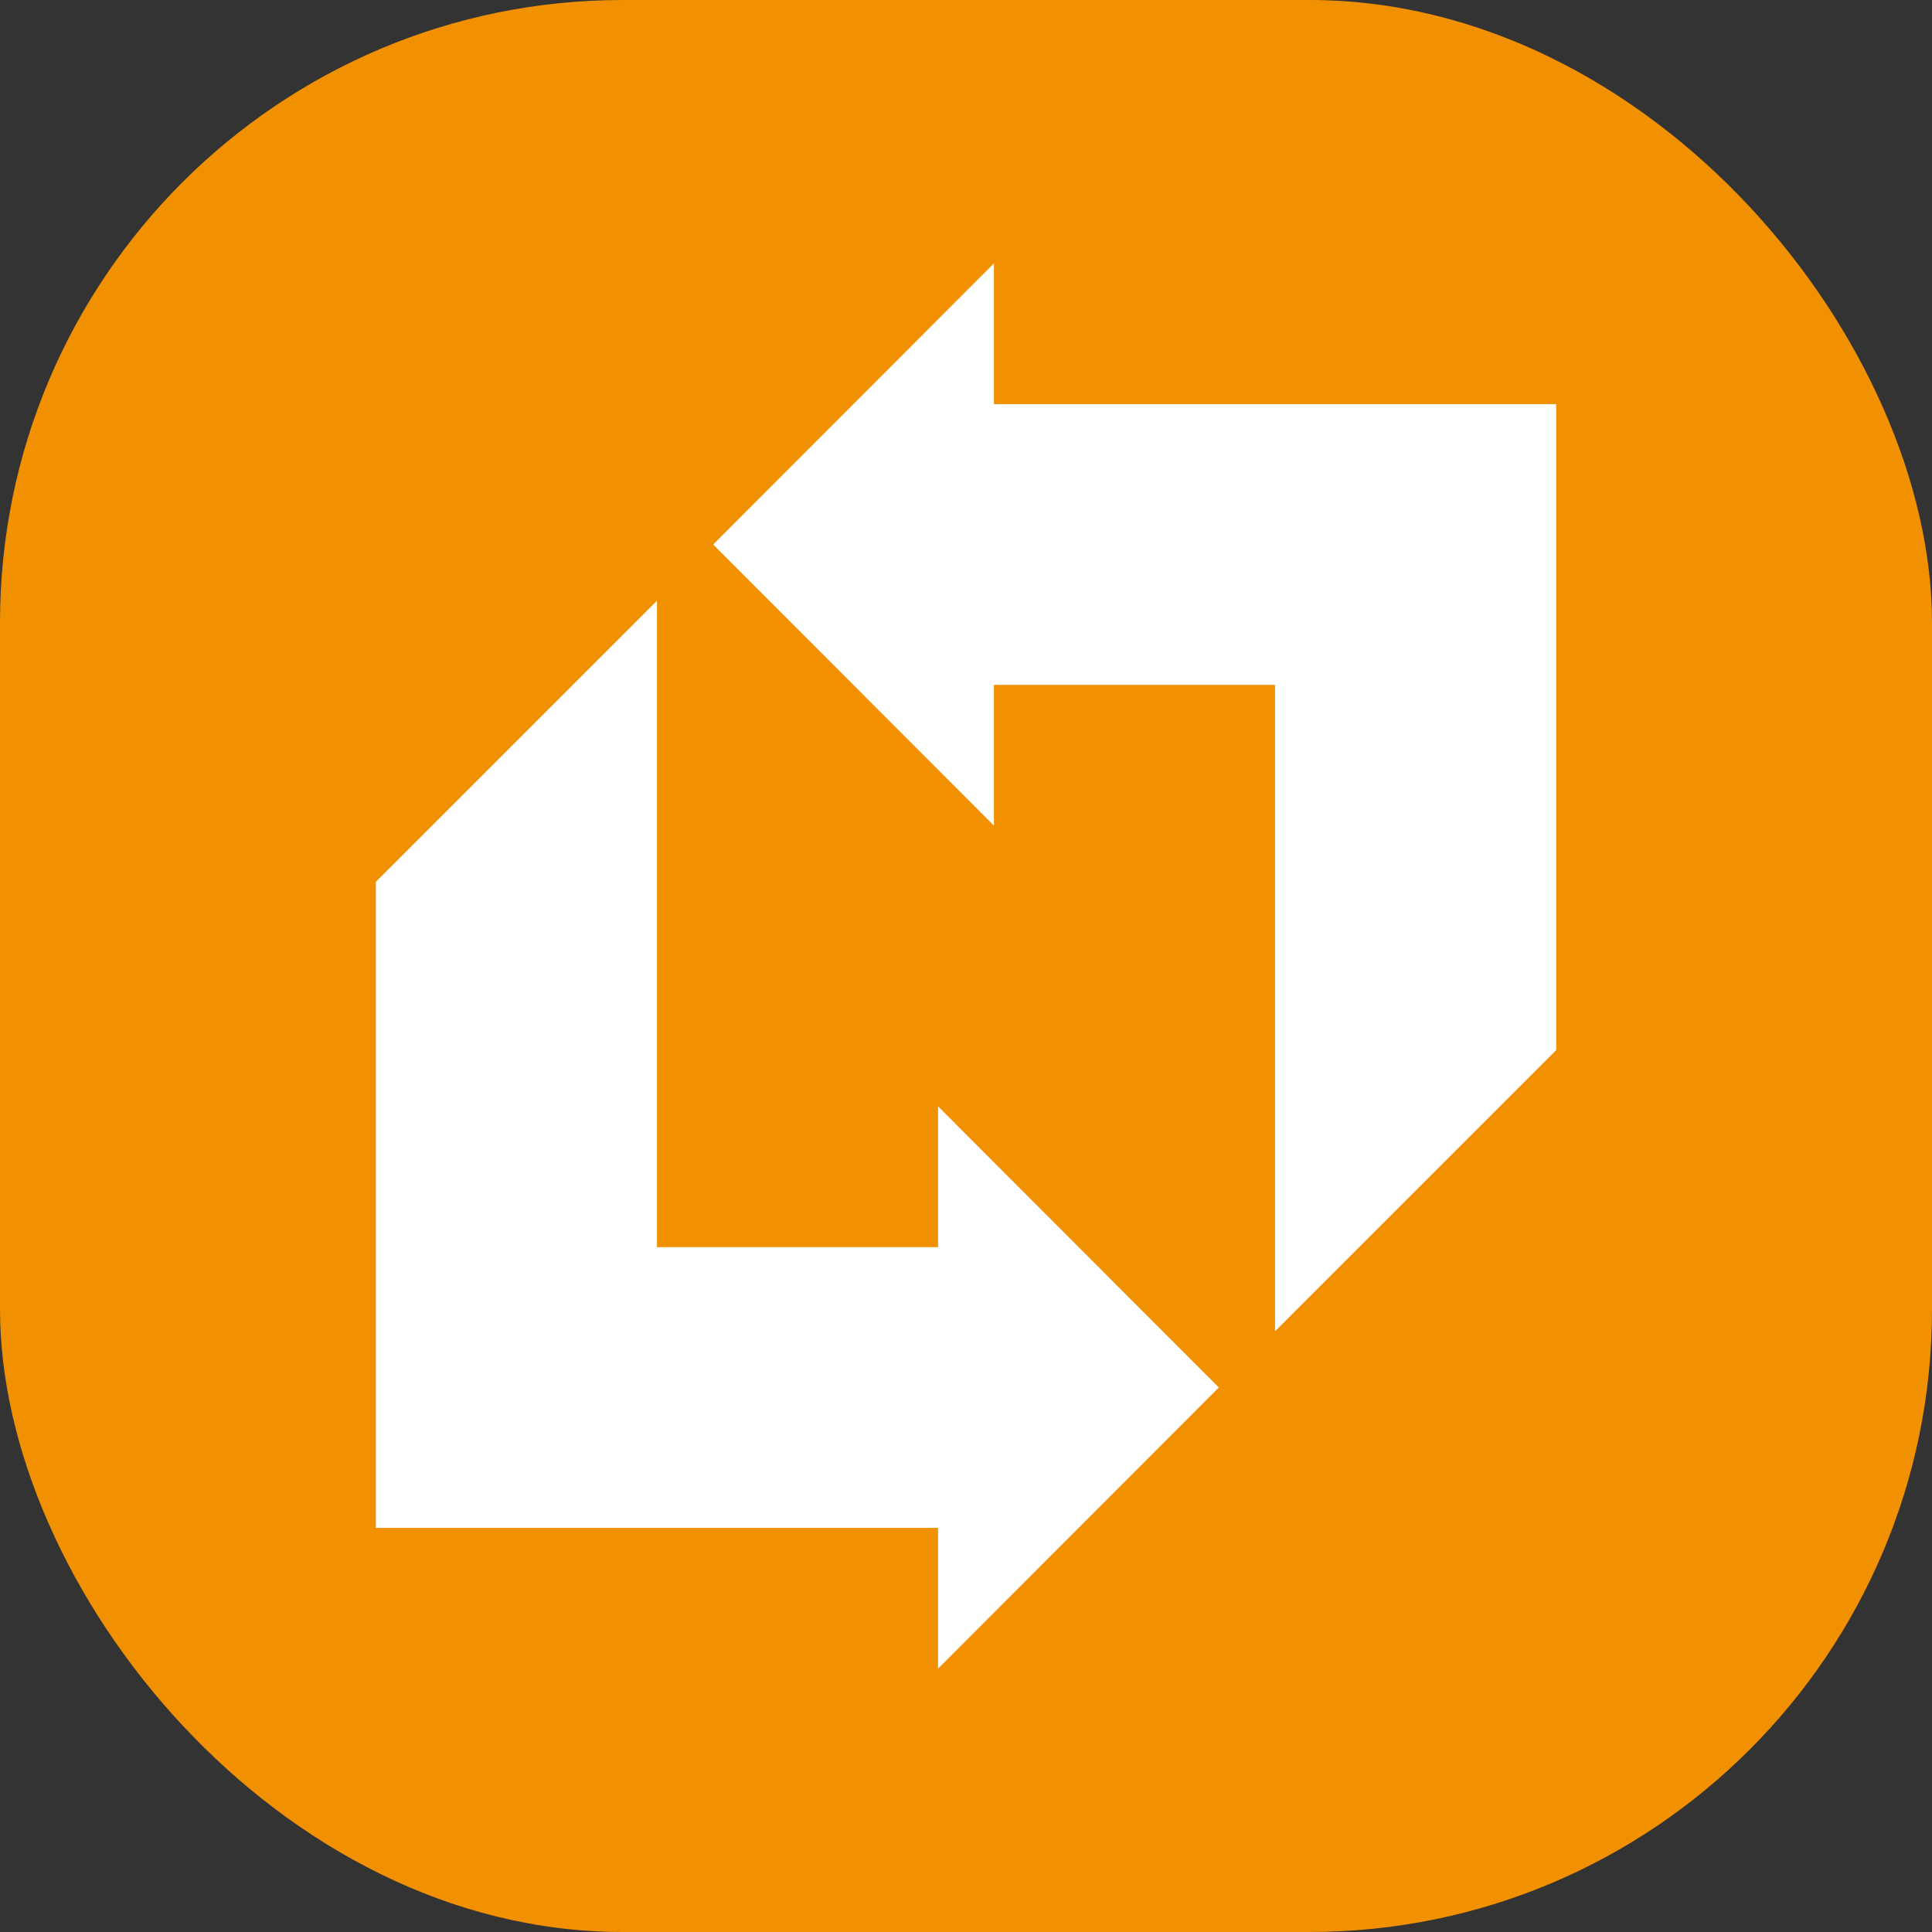 <svg id="Слой_1" data-name="Слой 1" xmlns="http://www.w3.org/2000/svg" viewBox="0 0 512 512"><rect x="0" y="0" width="512" height="512" fill="#333333" stroke="none"/><defs><style>.cls-1{fill:#f19101;}.cls-2{fill:#fff;}</style></defs><rect class="cls-1" width="512" height="512" rx="165"/><path class="cls-2" d="M248.6,442.2,323,367.7l-74.4-74.5v37.3H174.1V159.2L99.6,233.7V404.9h149Zm14.8-335.1h149V278.3l-74.5,74.5V181.5H263.4v37.3L189,144.3l74.4-74.5Z"/></svg>